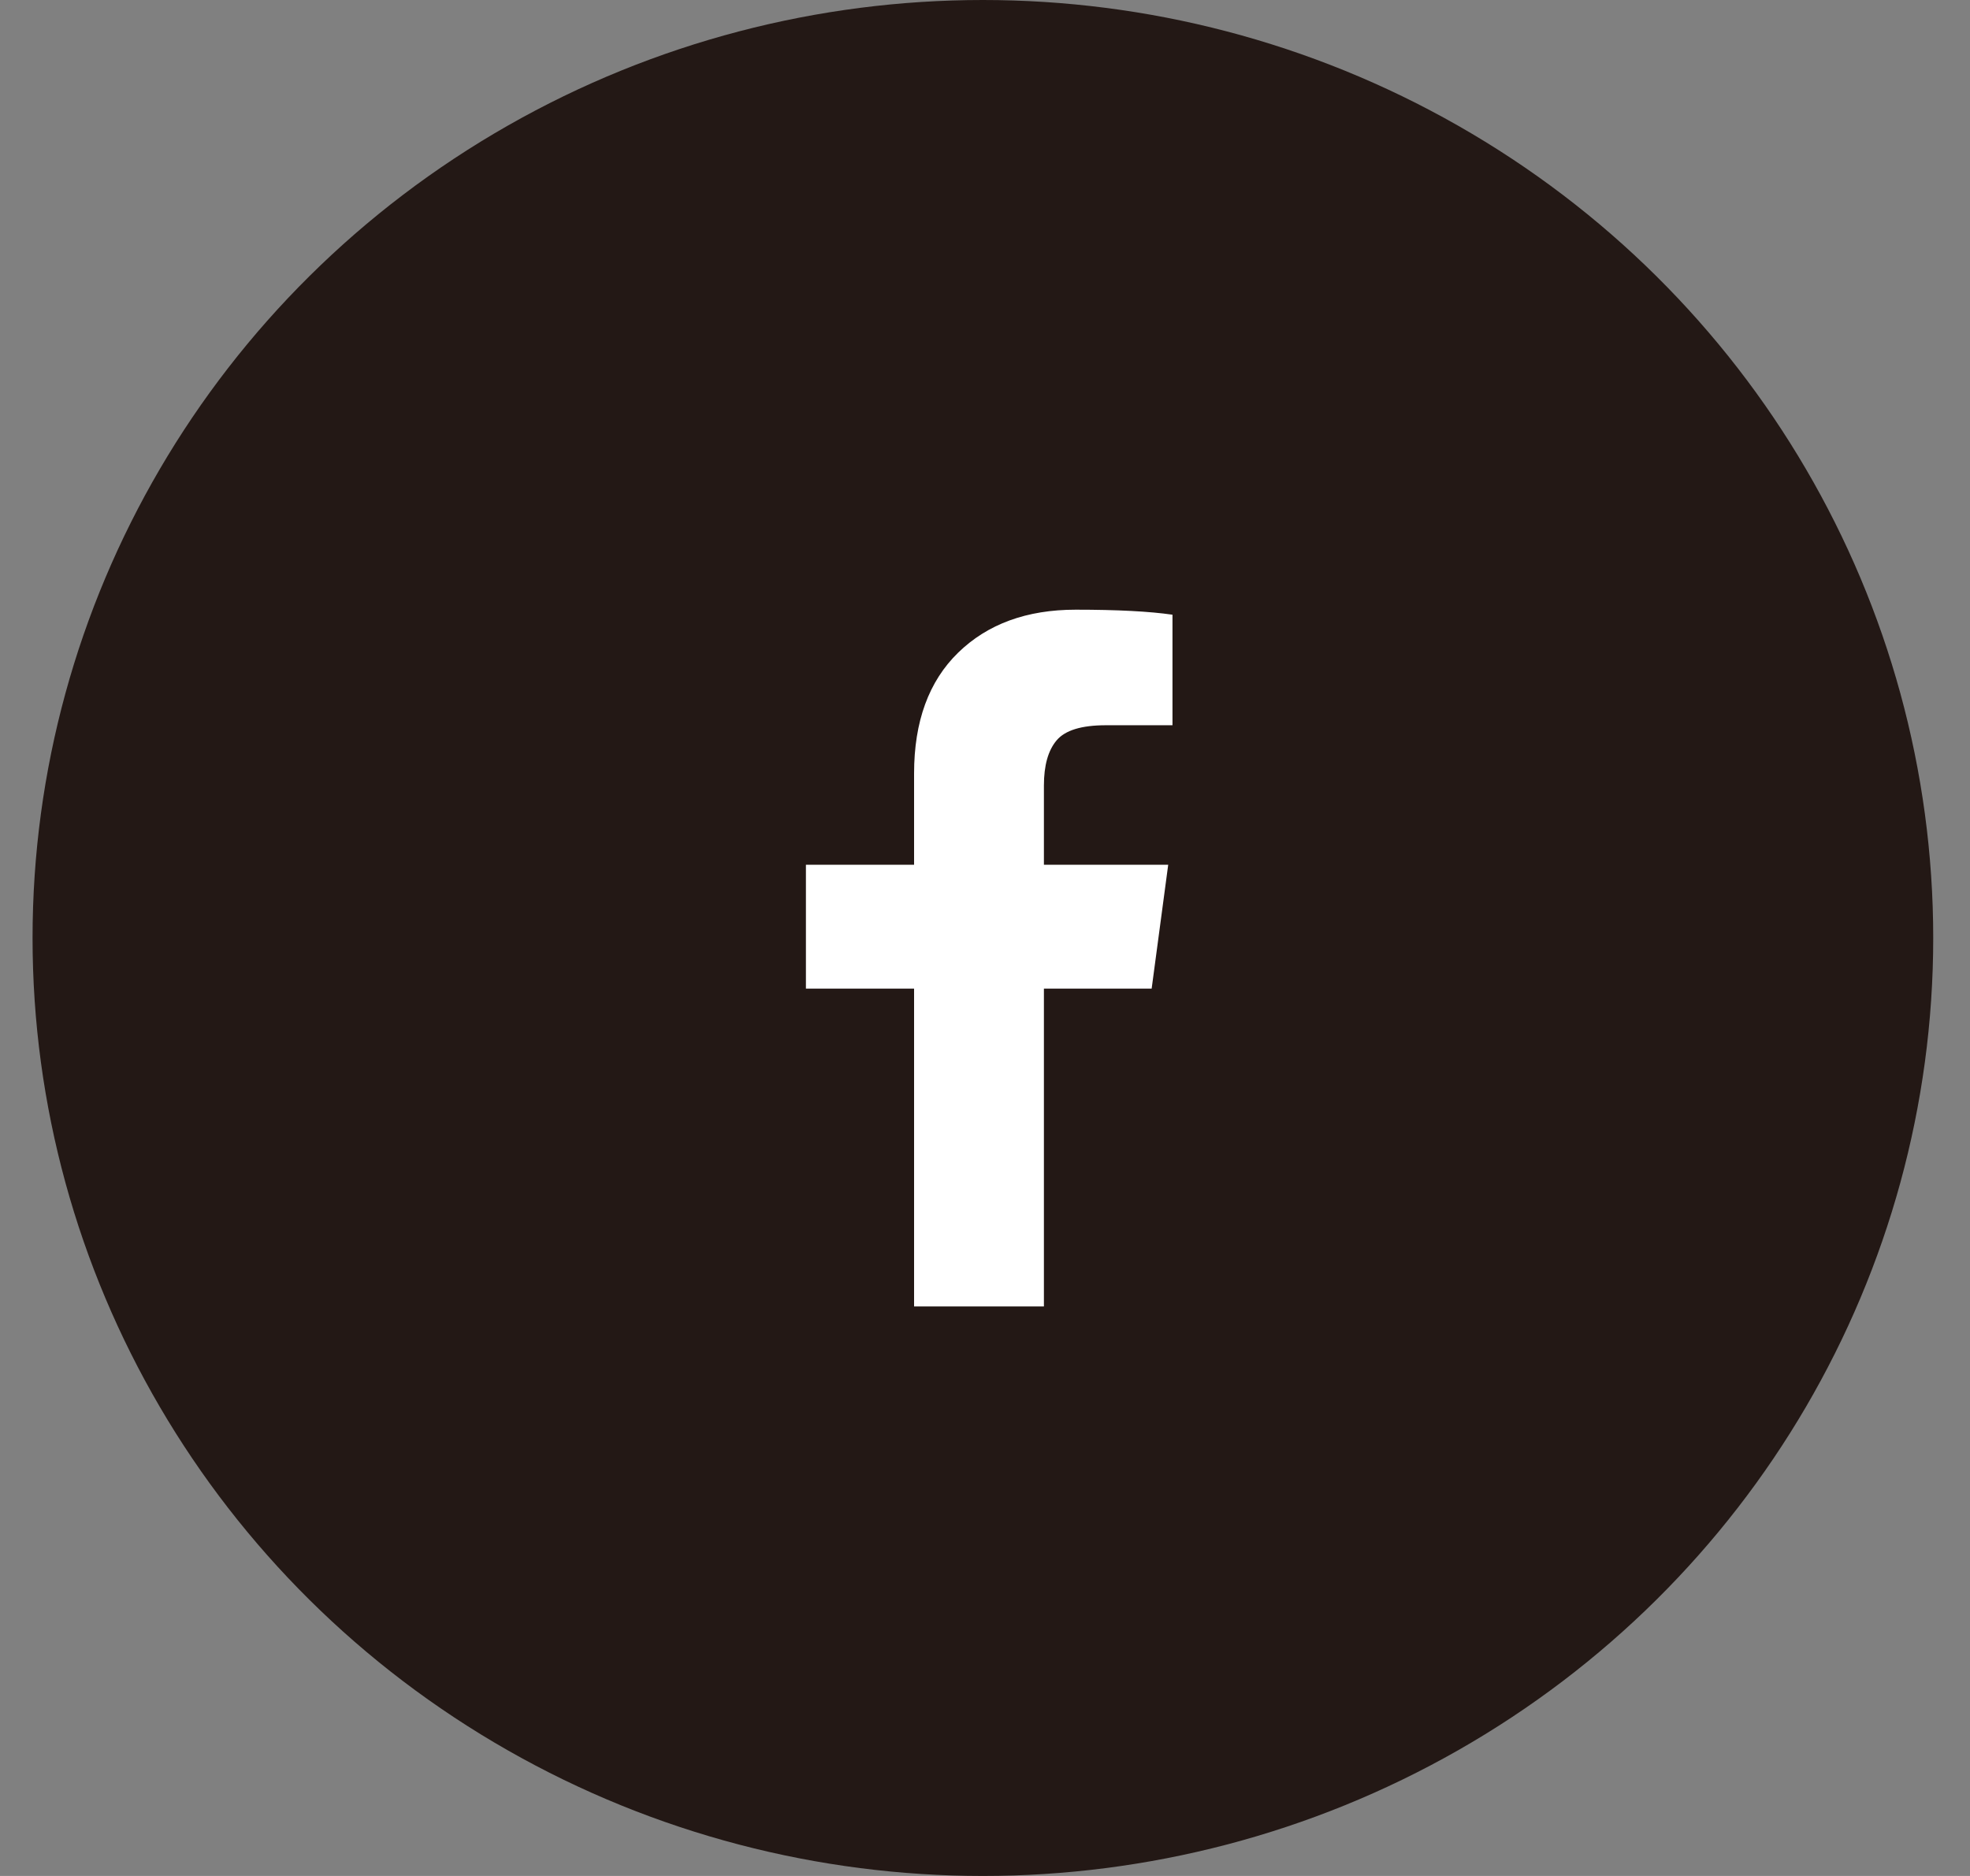 <svg width="42" height="40" viewBox="0 0 42 40" fill="none" xmlns="http://www.w3.org/2000/svg">
<rect x="0" y="0" width="42" height="40" fill="#808080" stroke="none"/>
<ellipse cx="20.955" cy="20" rx="20.261" ry="20" fill="#231815"/>
<g clip-path="url(#clip0_683_9046)">
<path d="M24.997 13.107V15.464H23.577C23.058 15.464 22.708 15.571 22.527 15.786C22.346 16 22.256 16.321 22.256 16.75V18.438H24.906L24.553 21.08H22.256V27.857H19.488V21.08H17.182V18.438H19.488V16.491C19.488 15.384 19.802 14.525 20.429 13.915C21.056 13.305 21.891 13 22.934 13C23.821 13 24.508 13.036 24.997 13.107Z" fill="white"/>
</g>
<defs>
<clipPath id="clip0_683_9046">
<rect width="8.105" height="14.857" fill="white" transform="translate(16.902 13)"/>
</clipPath>
</defs>
</svg>
